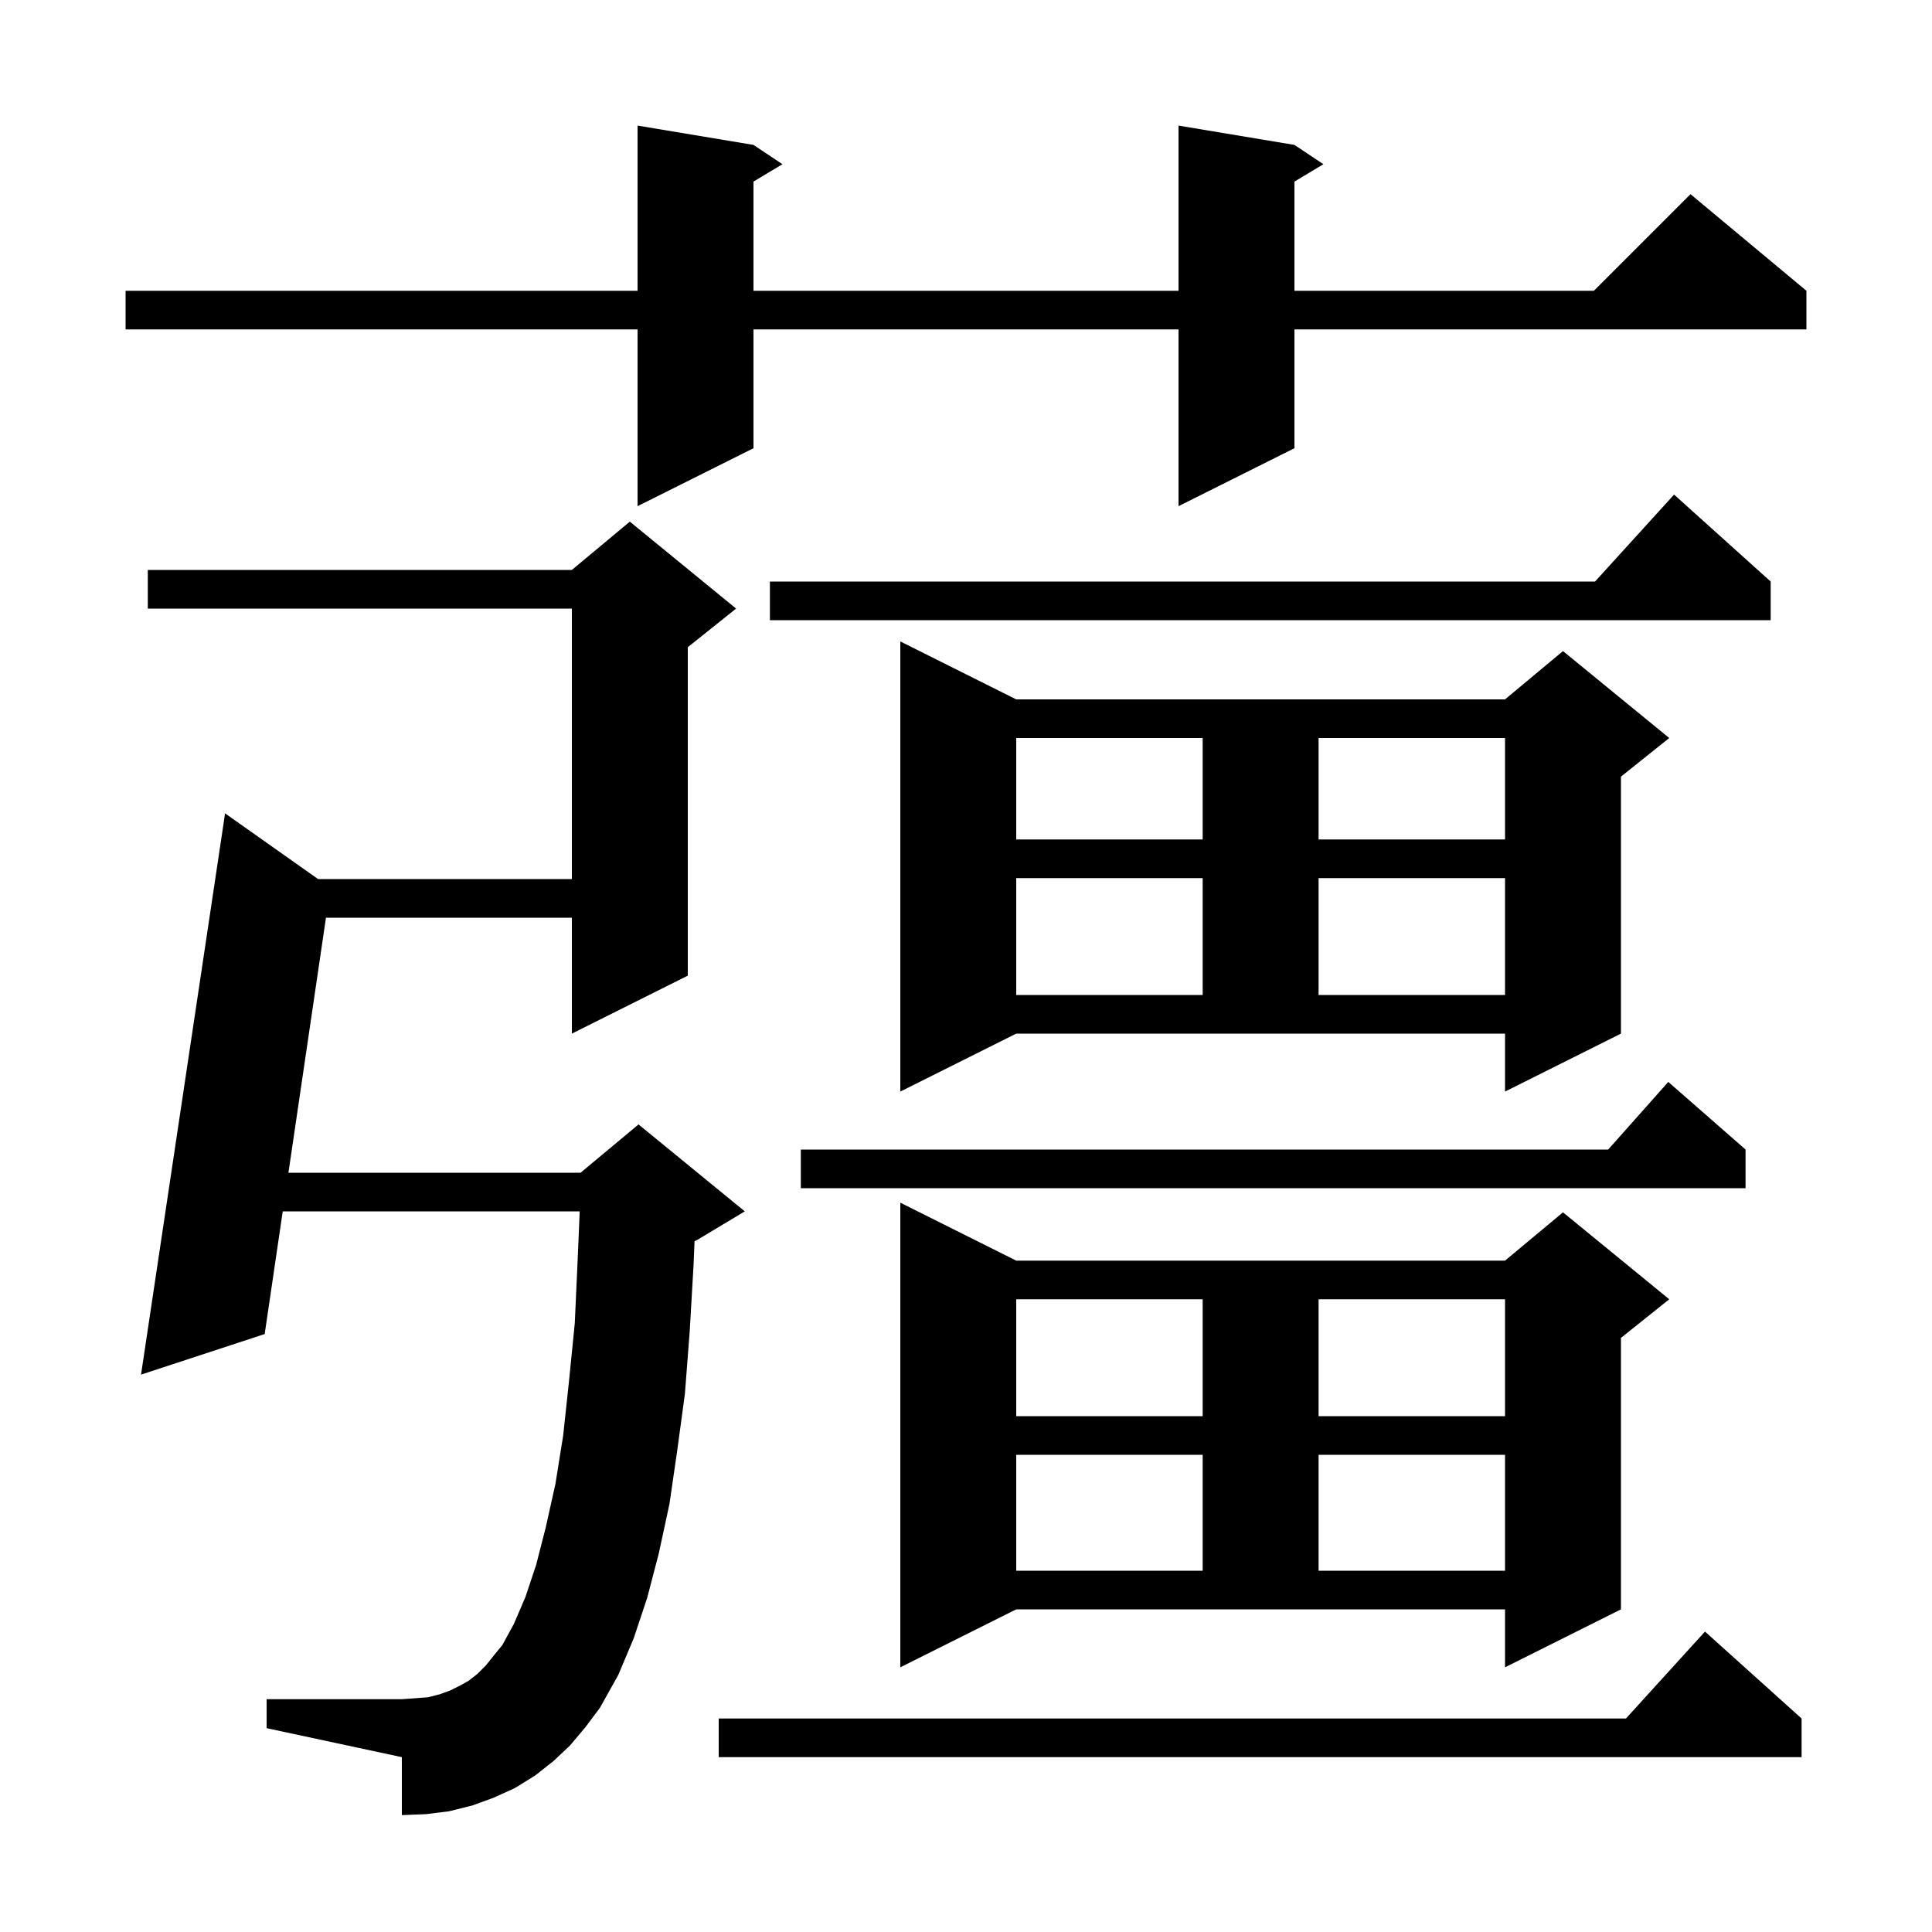 <svg xmlns="http://www.w3.org/2000/svg" xmlns:xlink="http://www.w3.org/1999/xlink" version="1.1" baseProfile="full" viewBox="0 0 200 200" width="200" height="200">
<g fill="black">
<path d="M 186.5 177.9 L 186.5 181.9 L 74.4 181.9 L 74.4 177.9 L 168.318 177.9 L 176.5 168.9 Z M 59.0 180.7 L 57.3 182.3 L 55.4 183.8 L 53.3 185.1 L 51.1 186.1 L 48.9 186.9 L 46.5 187.5 L 44.1 187.8 L 41.6 187.9 L 41.6 181.9 L 27.6 178.9 L 27.6 175.9 L 41.6 175.9 L 43.0 175.8 L 44.3 175.7 L 45.5 175.4 L 46.6 175.0 L 47.6 174.5 L 48.5 174.0 L 49.4 173.3 L 50.3 172.4 L 51.1 171.4 L 52.0 170.3 L 53.2 168.1 L 54.4 165.3 L 55.5 162.0 L 56.5 158.1 L 57.5 153.6 L 58.3 148.6 L 58.9 143.0 L 59.5 137.0 L 59.8 130.4 L 60.011 125.4 L 29.269 125.4 L 27.4 138.1 L 14.6 142.3 L 23.3 84.2 L 32.926 91.0 L 59.2 91.0 L 59.2 63.0 L 15.3 63.0 L 15.3 59.0 L 59.2 59.0 L 65.2 54.0 L 76.2 63.0 L 71.2 67.0 L 71.2 101.0 L 59.2 107.0 L 59.2 95.0 L 33.744 95.0 L 29.858 121.4 L 60.1 121.4 L 66.1 116.4 L 77.1 125.4 L 72.1 128.4 L 71.899 128.484 L 71.8 130.9 L 71.4 137.8 L 70.9 144.3 L 70.1 150.2 L 69.3 155.7 L 68.2 160.8 L 67.0 165.4 L 65.6 169.6 L 64.0 173.4 L 62.1 176.8 L 60.6 178.8 Z M 93.2 172.6 L 93.2 124.5 L 105.2 130.5 L 155.8 130.5 L 161.8 125.5 L 172.8 134.5 L 167.8 138.5 L 167.8 166.6 L 155.8 172.6 L 155.8 166.6 L 105.2 166.6 Z M 105.2 150.6 L 105.2 162.6 L 124.5 162.6 L 124.5 150.6 Z M 136.5 150.6 L 136.5 162.6 L 155.8 162.6 L 155.8 150.6 Z M 105.2 134.5 L 105.2 146.6 L 124.5 146.6 L 124.5 134.5 Z M 136.5 134.5 L 136.5 146.6 L 155.8 146.6 L 155.8 134.5 Z M 180.7 119.0 L 180.7 123.0 L 82.9 123.0 L 82.9 119.0 L 166.478 119.0 L 172.7 112.0 Z M 93.2 113.0 L 93.2 66.4 L 105.2 72.4 L 155.8 72.4 L 161.8 67.4 L 172.8 76.4 L 167.8 80.4 L 167.8 107.0 L 155.8 113.0 L 155.8 107.0 L 105.2 107.0 Z M 105.2 90.9 L 105.2 103.0 L 124.5 103.0 L 124.5 90.9 Z M 136.5 90.9 L 136.5 103.0 L 155.8 103.0 L 155.8 90.9 Z M 105.2 76.4 L 105.2 86.9 L 124.5 86.9 L 124.5 76.4 Z M 136.5 76.4 L 136.5 86.9 L 155.8 86.9 L 155.8 76.4 Z M 183.3 60.2 L 183.3 64.2 L 79.7 64.2 L 79.7 60.2 L 165.118 60.2 L 173.3 51.2 Z M 134.0 15.0 L 137.0 17.0 L 134.0 18.8 L 134.0 30.1 L 165.0 30.1 L 175.0 20.1 L 187.0 30.1 L 187.0 34.1 L 134.0 34.1 L 134.0 46.4 L 122.0 52.4 L 122.0 34.1 L 78.0 34.1 L 78.0 46.4 L 66.0 52.4 L 66.0 34.1 L 13.0 34.1 L 13.0 30.1 L 66.0 30.1 L 66.0 13.0 L 78.0 15.0 L 81.0 17.0 L 78.0 18.8 L 78.0 30.1 L 122.0 30.1 L 122.0 13.0 Z " />
</g>
</svg>
